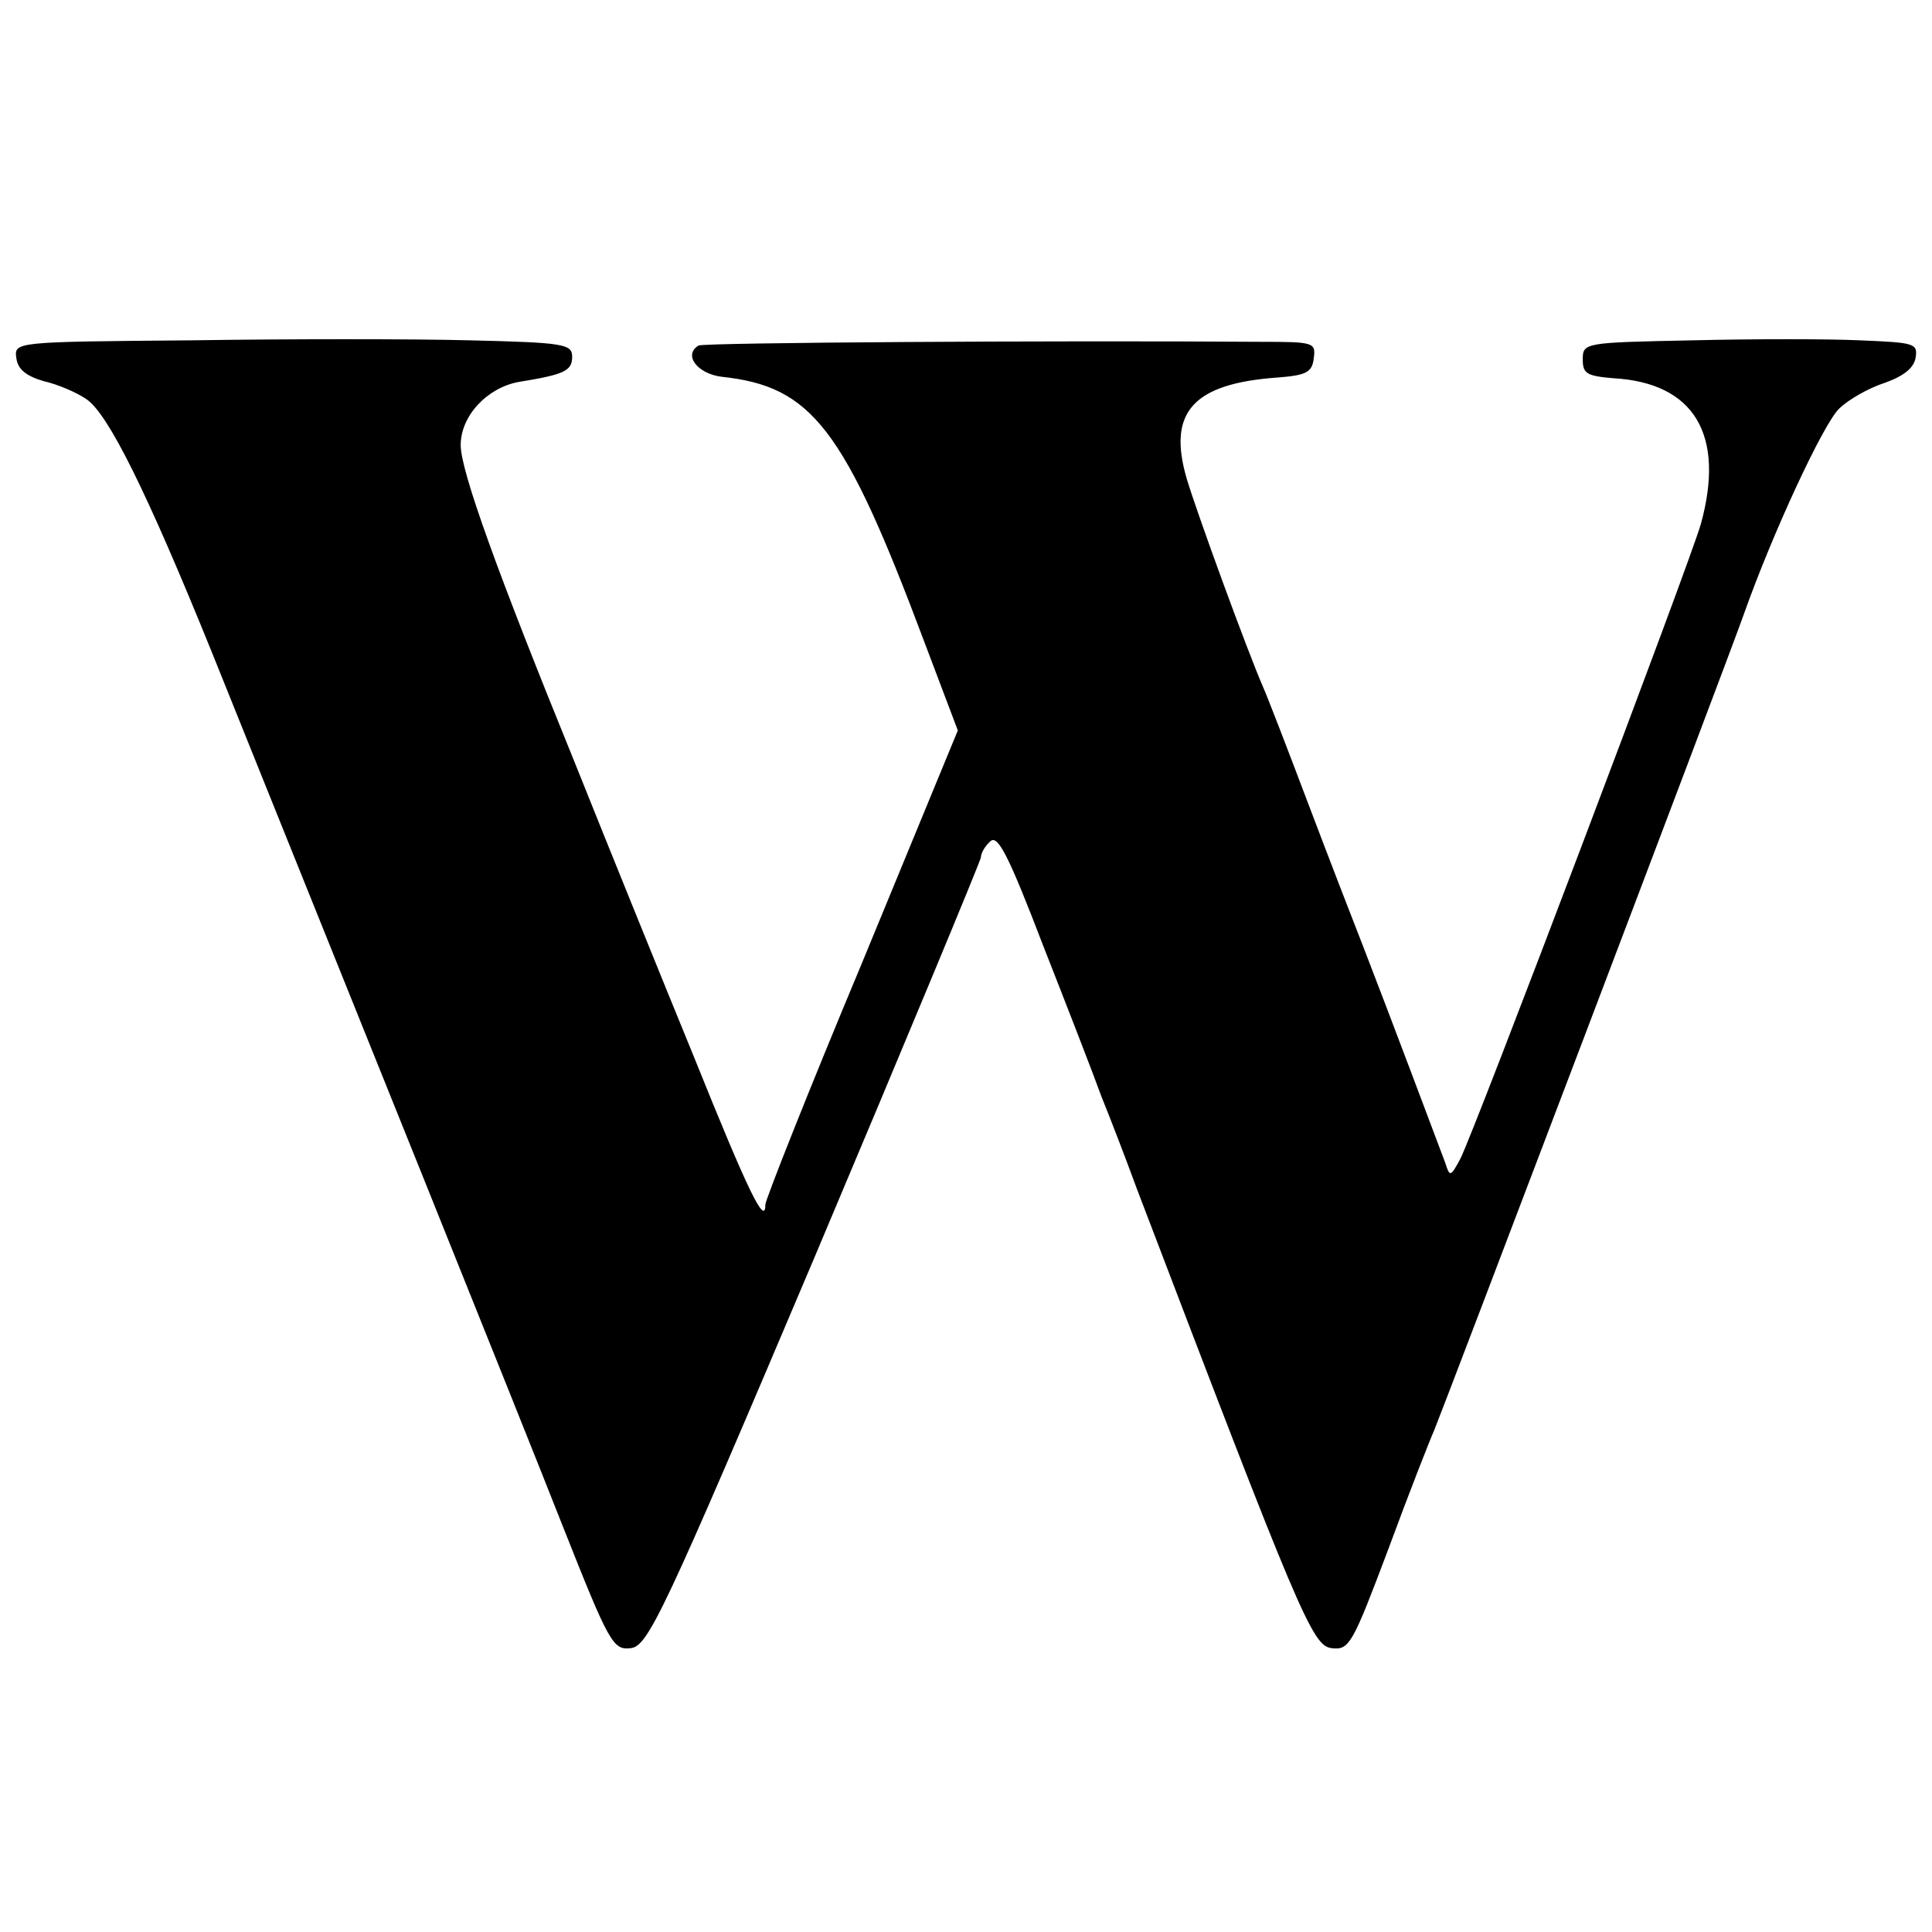<?xml version="1.0" standalone="no"?>
<!DOCTYPE svg PUBLIC "-//W3C//DTD SVG 20010904//EN"
 "http://www.w3.org/TR/2001/REC-SVG-20010904/DTD/svg10.dtd">
<svg version="1.0" xmlns="http://www.w3.org/2000/svg"
 width="260pt" height="260pt" viewBox="0 0 260 260"
 preserveAspectRatio="xMidYMid meet">
<g transform="translate(0,260) scale(0.1,-0.1)"
fill="#000000" stroke="none">
<path d="M257 2142 c-238 -2 -238 -2 -235 -24 2 -15 13 -24 37 -31 18 -4 44
-15 57 -24 29 -19 81 -123 170 -343 184 -457 412 -1023 471 -1173 63 -159 68
-168 92 -165 23 3 43 44 248 528 122 289 222 530 223 536 0 6 6 16 13 22 10 9
25 -21 71 -141 33 -84 68 -174 78 -202 11 -27 33 -84 48 -125 219 -574 236
-615 262 -618 24 -3 28 5 77 135 28 76 56 147 61 158 9 21 393 1031 417 1099
39 110 107 256 128 276 12 12 40 28 62 35 25 9 39 20 41 34 3 19 -2 20 -75 23
-43 2 -144 2 -225 0 -146 -3 -148 -3 -148 -26 0 -19 6 -22 41 -25 109 -6 151
-76 118 -196 -14 -50 -306 -821 -324 -855 -13 -24 -14 -24 -20 -5 -9 24 -77
205 -110 290 -13 33 -47 121 -75 195 -28 74 -55 144 -60 155 -21 48 -89 234
-103 281 -26 89 8 128 123 136 38 3 46 7 48 26 3 21 0 22 -70 22 -274 2 -752
-1 -758 -5 -21 -13 -1 -38 31 -42 122 -13 165 -69 273 -357 l45 -119 -129
-313 c-72 -172 -130 -319 -130 -325 0 -30 -23 17 -95 196 -43 105 -116 285
-162 400 -103 253 -153 391 -153 426 0 39 35 77 78 85 62 10 72 15 72 34 0 17
-11 19 -137 22 -76 2 -245 2 -376 0z"/>
</g>
</svg>
